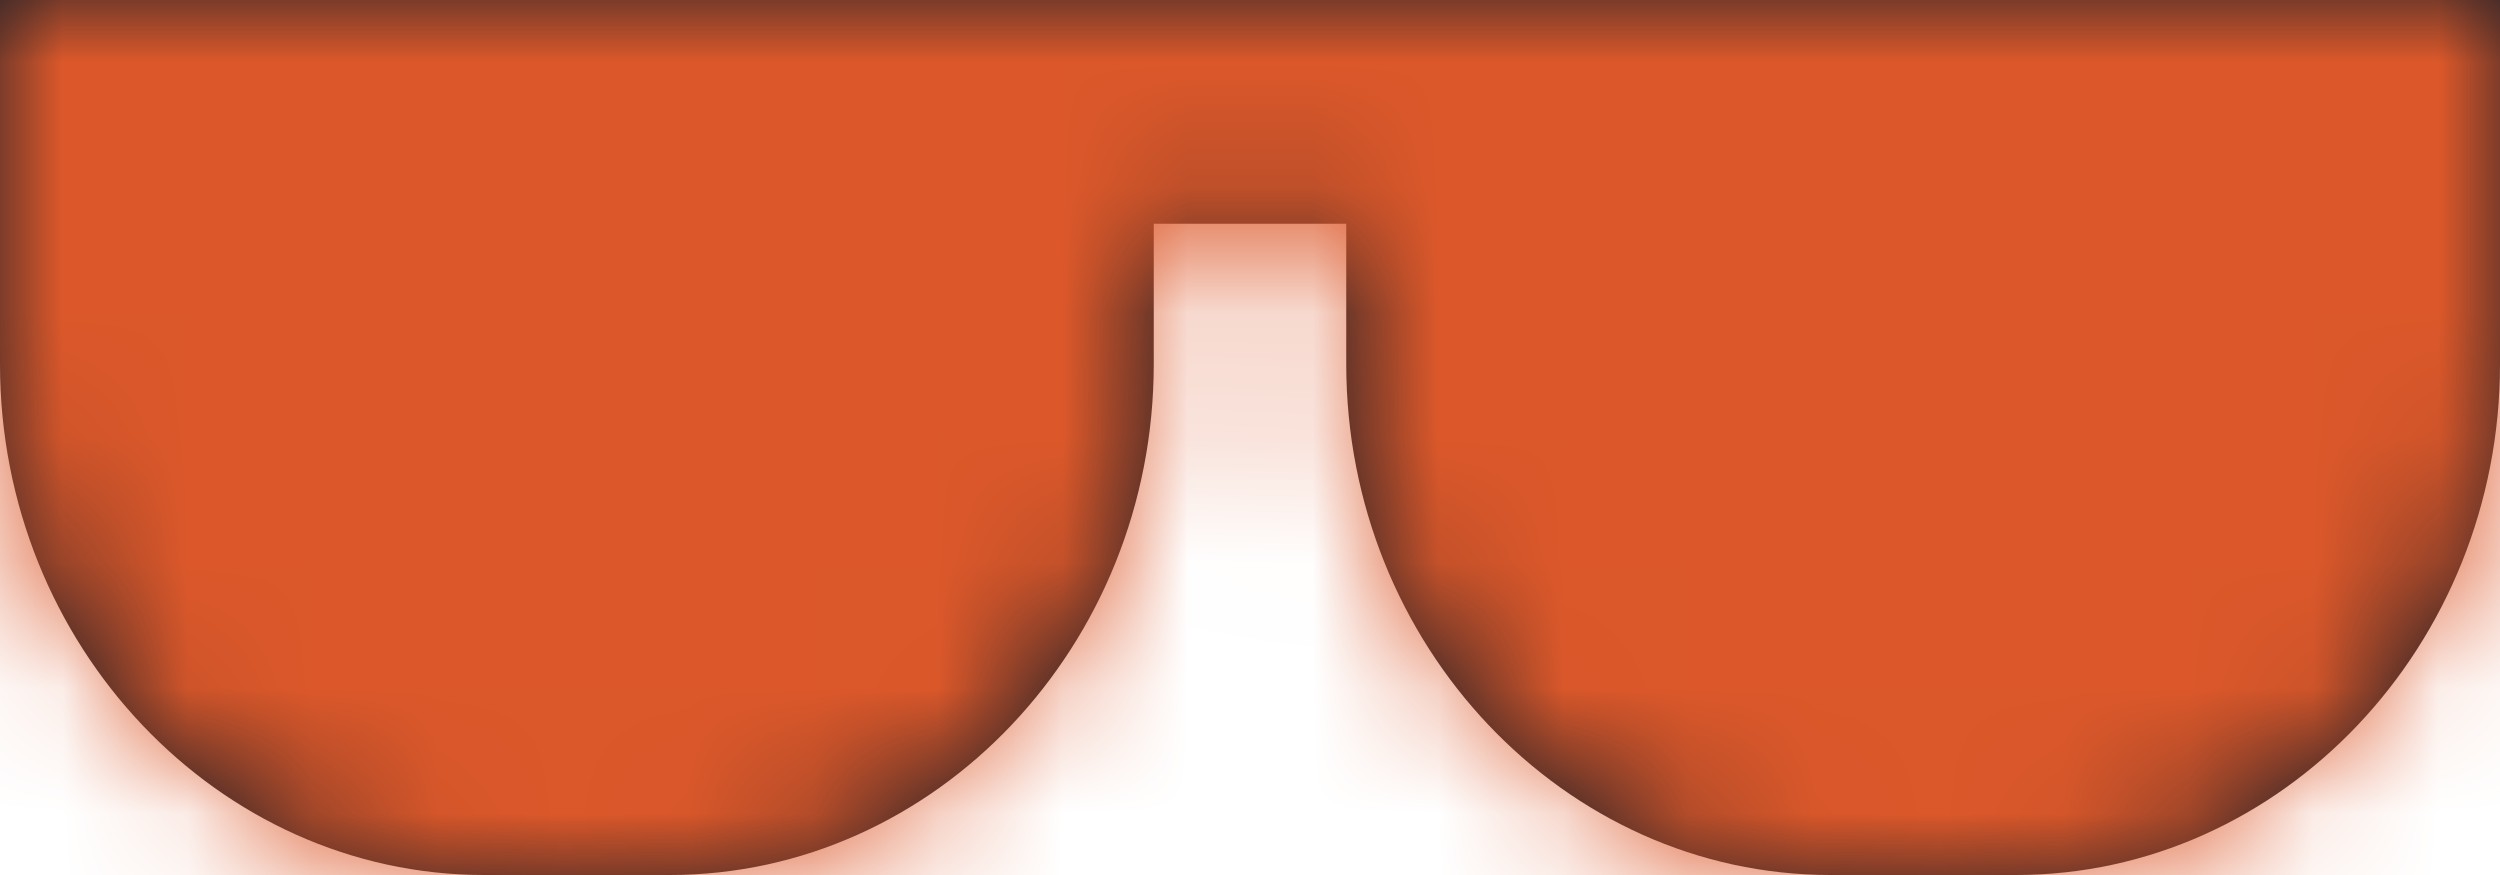 <?xml version="1.0" encoding="UTF-8"?>
<svg width="20px" height="7px" viewBox="0 0 20 7" version="1.1" xmlns="http://www.w3.org/2000/svg" xmlns:xlink="http://www.w3.org/1999/xlink">
    <title>2374C238-4229-40A1-A5C8-4DAEAE5B63CA@2x</title>
    <defs>
        <path d="M0,0 L0,0.758 L0,2.913 C0,5.161 1.743,7 3.873,7 L5.357,7 C7.488,7 9.23,5.161 9.23,2.913 L9.23,1.79 L10.77,1.79 L10.77,2.913 C10.77,5.161 12.513,7 14.643,7 L16.127,7 C18.258,7 20,5.161 20,2.913 L20,0.758 L20,0 L0,0 Z" id="path-1"></path>
    </defs>
    <g id="Yanbal-UI-Visual-Kit" stroke="none" stroke-width="1" fill="none" fill-rule="evenodd">
        <g id="yanbal-styleguide-pag2" transform="translate(-754, -4975)">
            <g id="3.-icons/fill/icon4-copy" transform="translate(754, 4975)">
                <mask id="mask-2" fill="white">
                    <use xlink:href="#path-1"></use>
                </mask>
                <use id="Mask" fill="#1C1F28" xlink:href="#path-1"></use>
                <g id="colors/brand-secondary" mask="url(#mask-2)" fill="#DC582A" fill-rule="nonzero">
                    <g transform="translate(-2, -9)" id="box">
                        <rect x="0" y="0" width="24" height="24"></rect>
                    </g>
                </g>
            </g>
        </g>
    </g>
</svg>